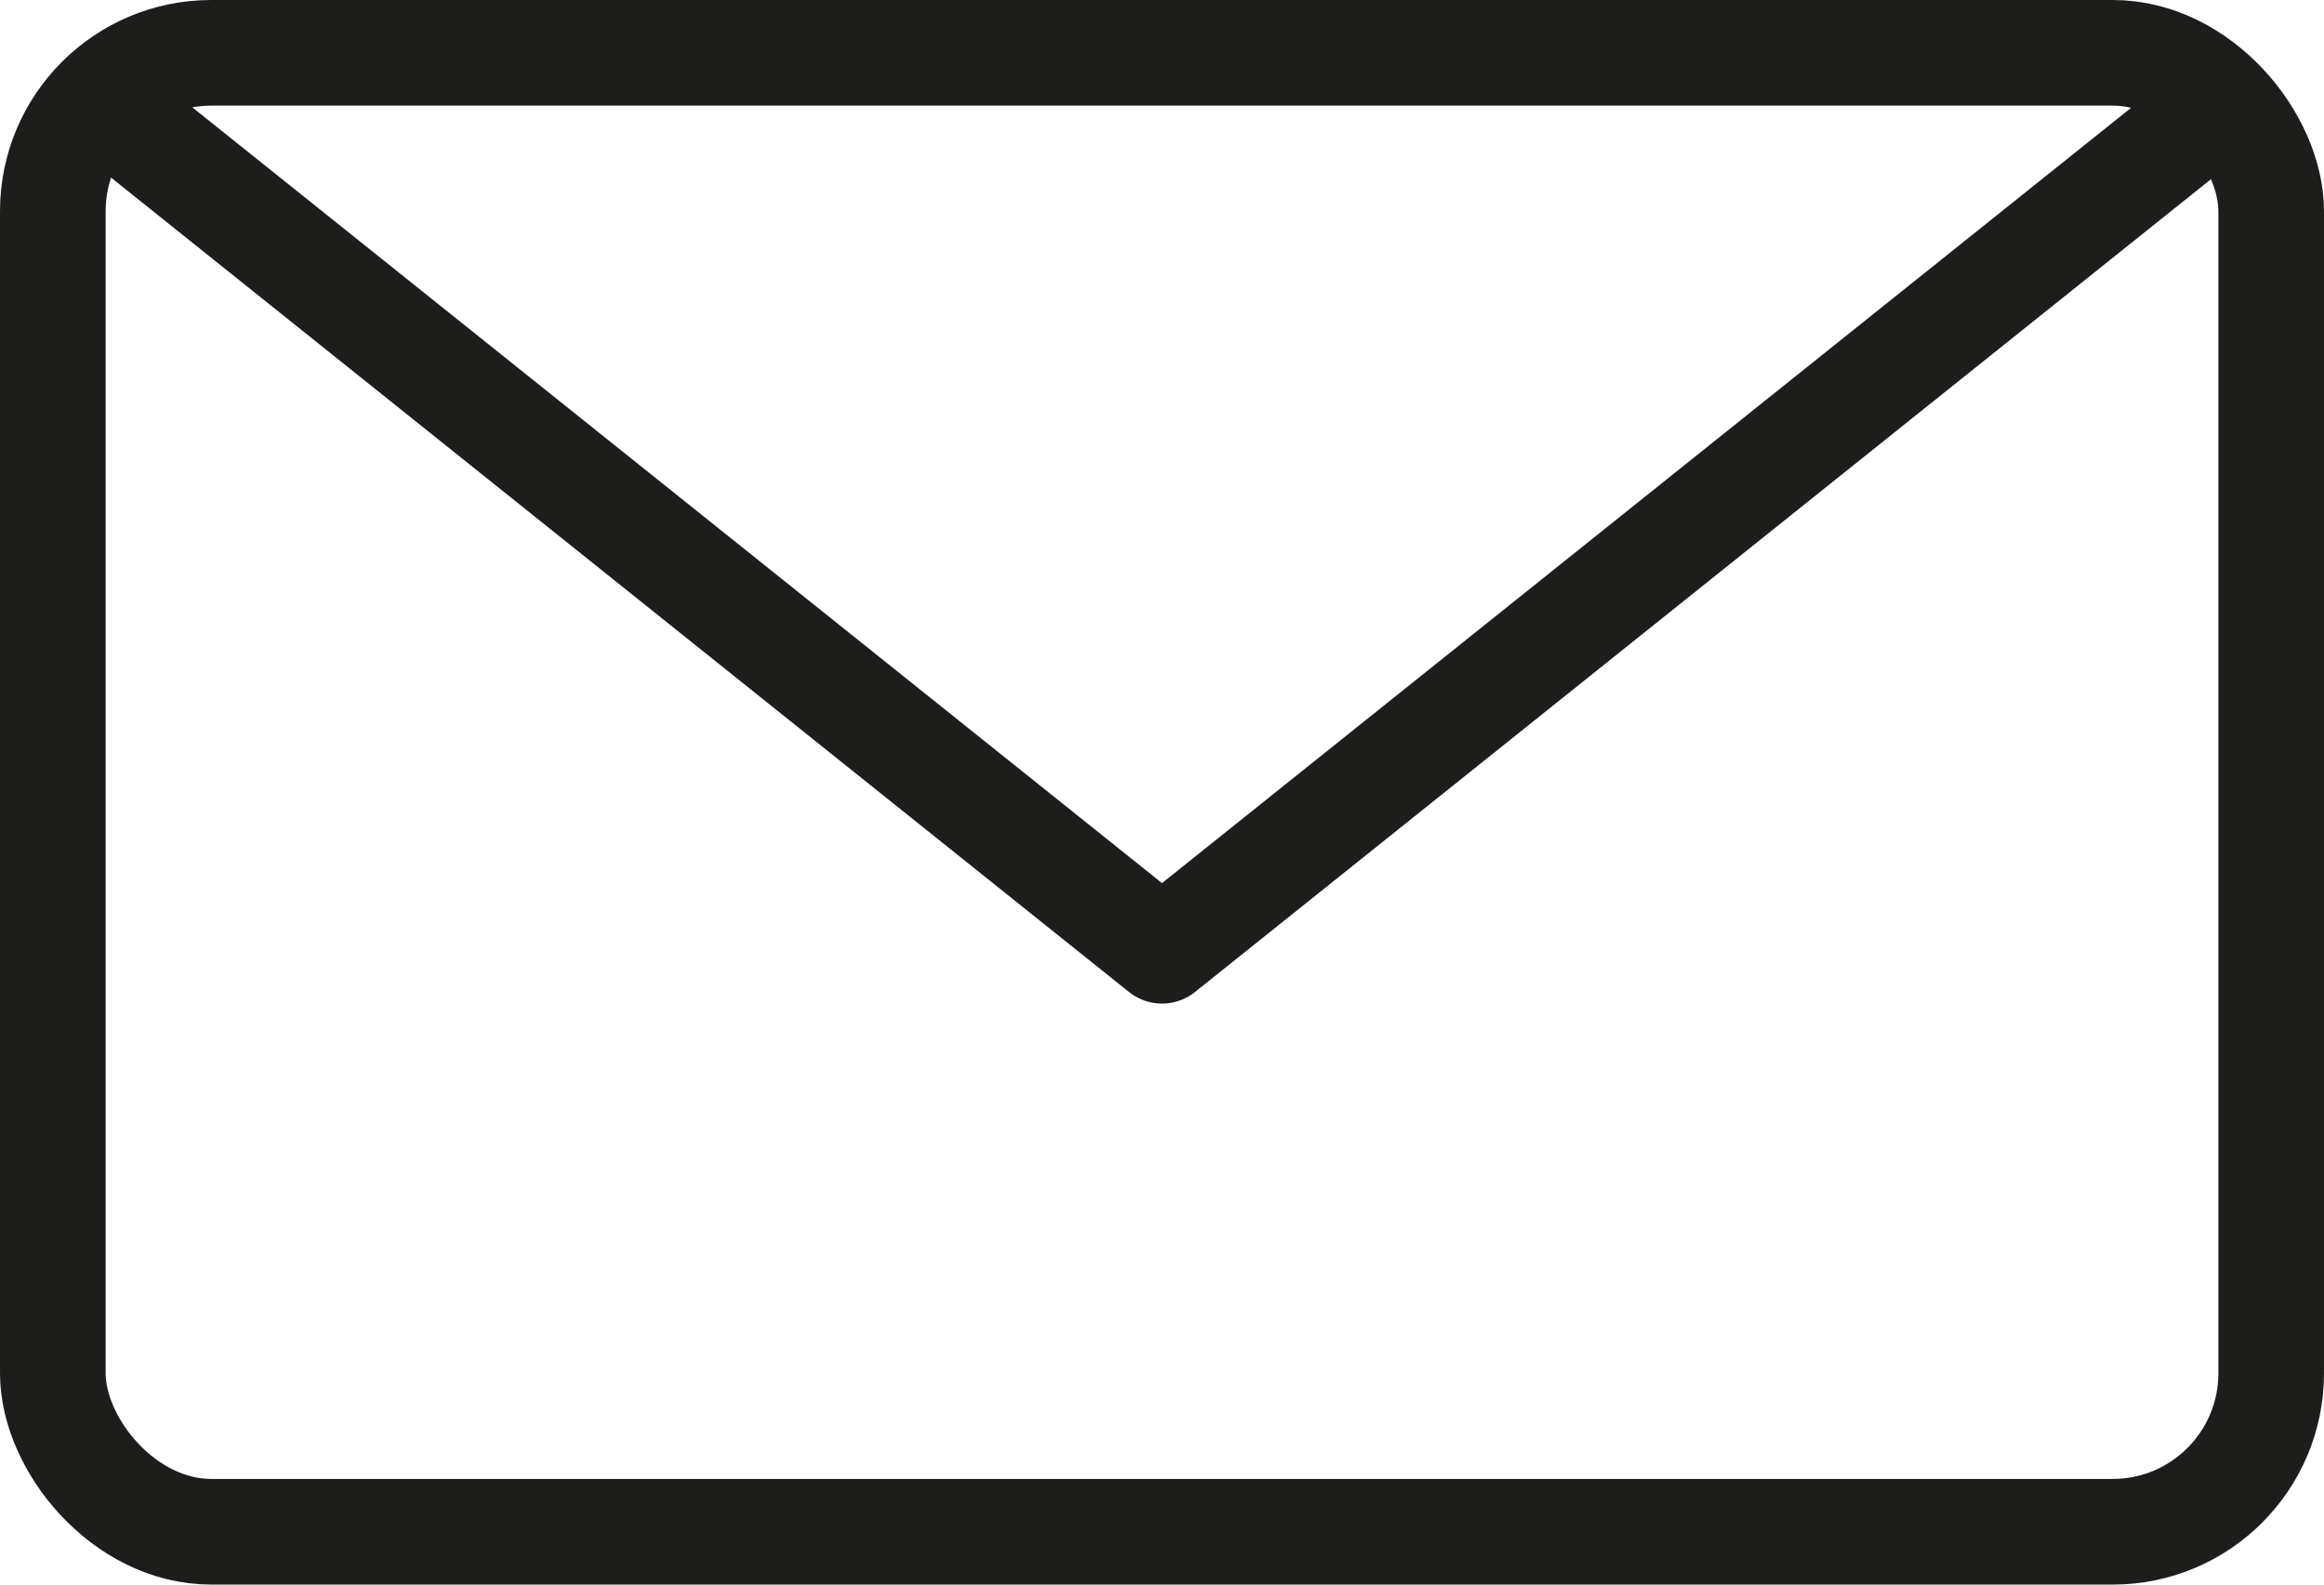 <?xml version="1.0" encoding="UTF-8"?><svg xmlns="http://www.w3.org/2000/svg" viewBox="0 0 22 15"><rect x=".5" y=".5" width="21" height="14" rx="1.5" ry="1.5" style="fill:none; stroke:#1d1d1b; stroke-linecap:round; stroke-linejoin:round;"/><polyline points="21 1 11 9 1 1" style="fill:none; stroke:#1d1d1b; stroke-linecap:round; stroke-linejoin:round;"/></svg>
